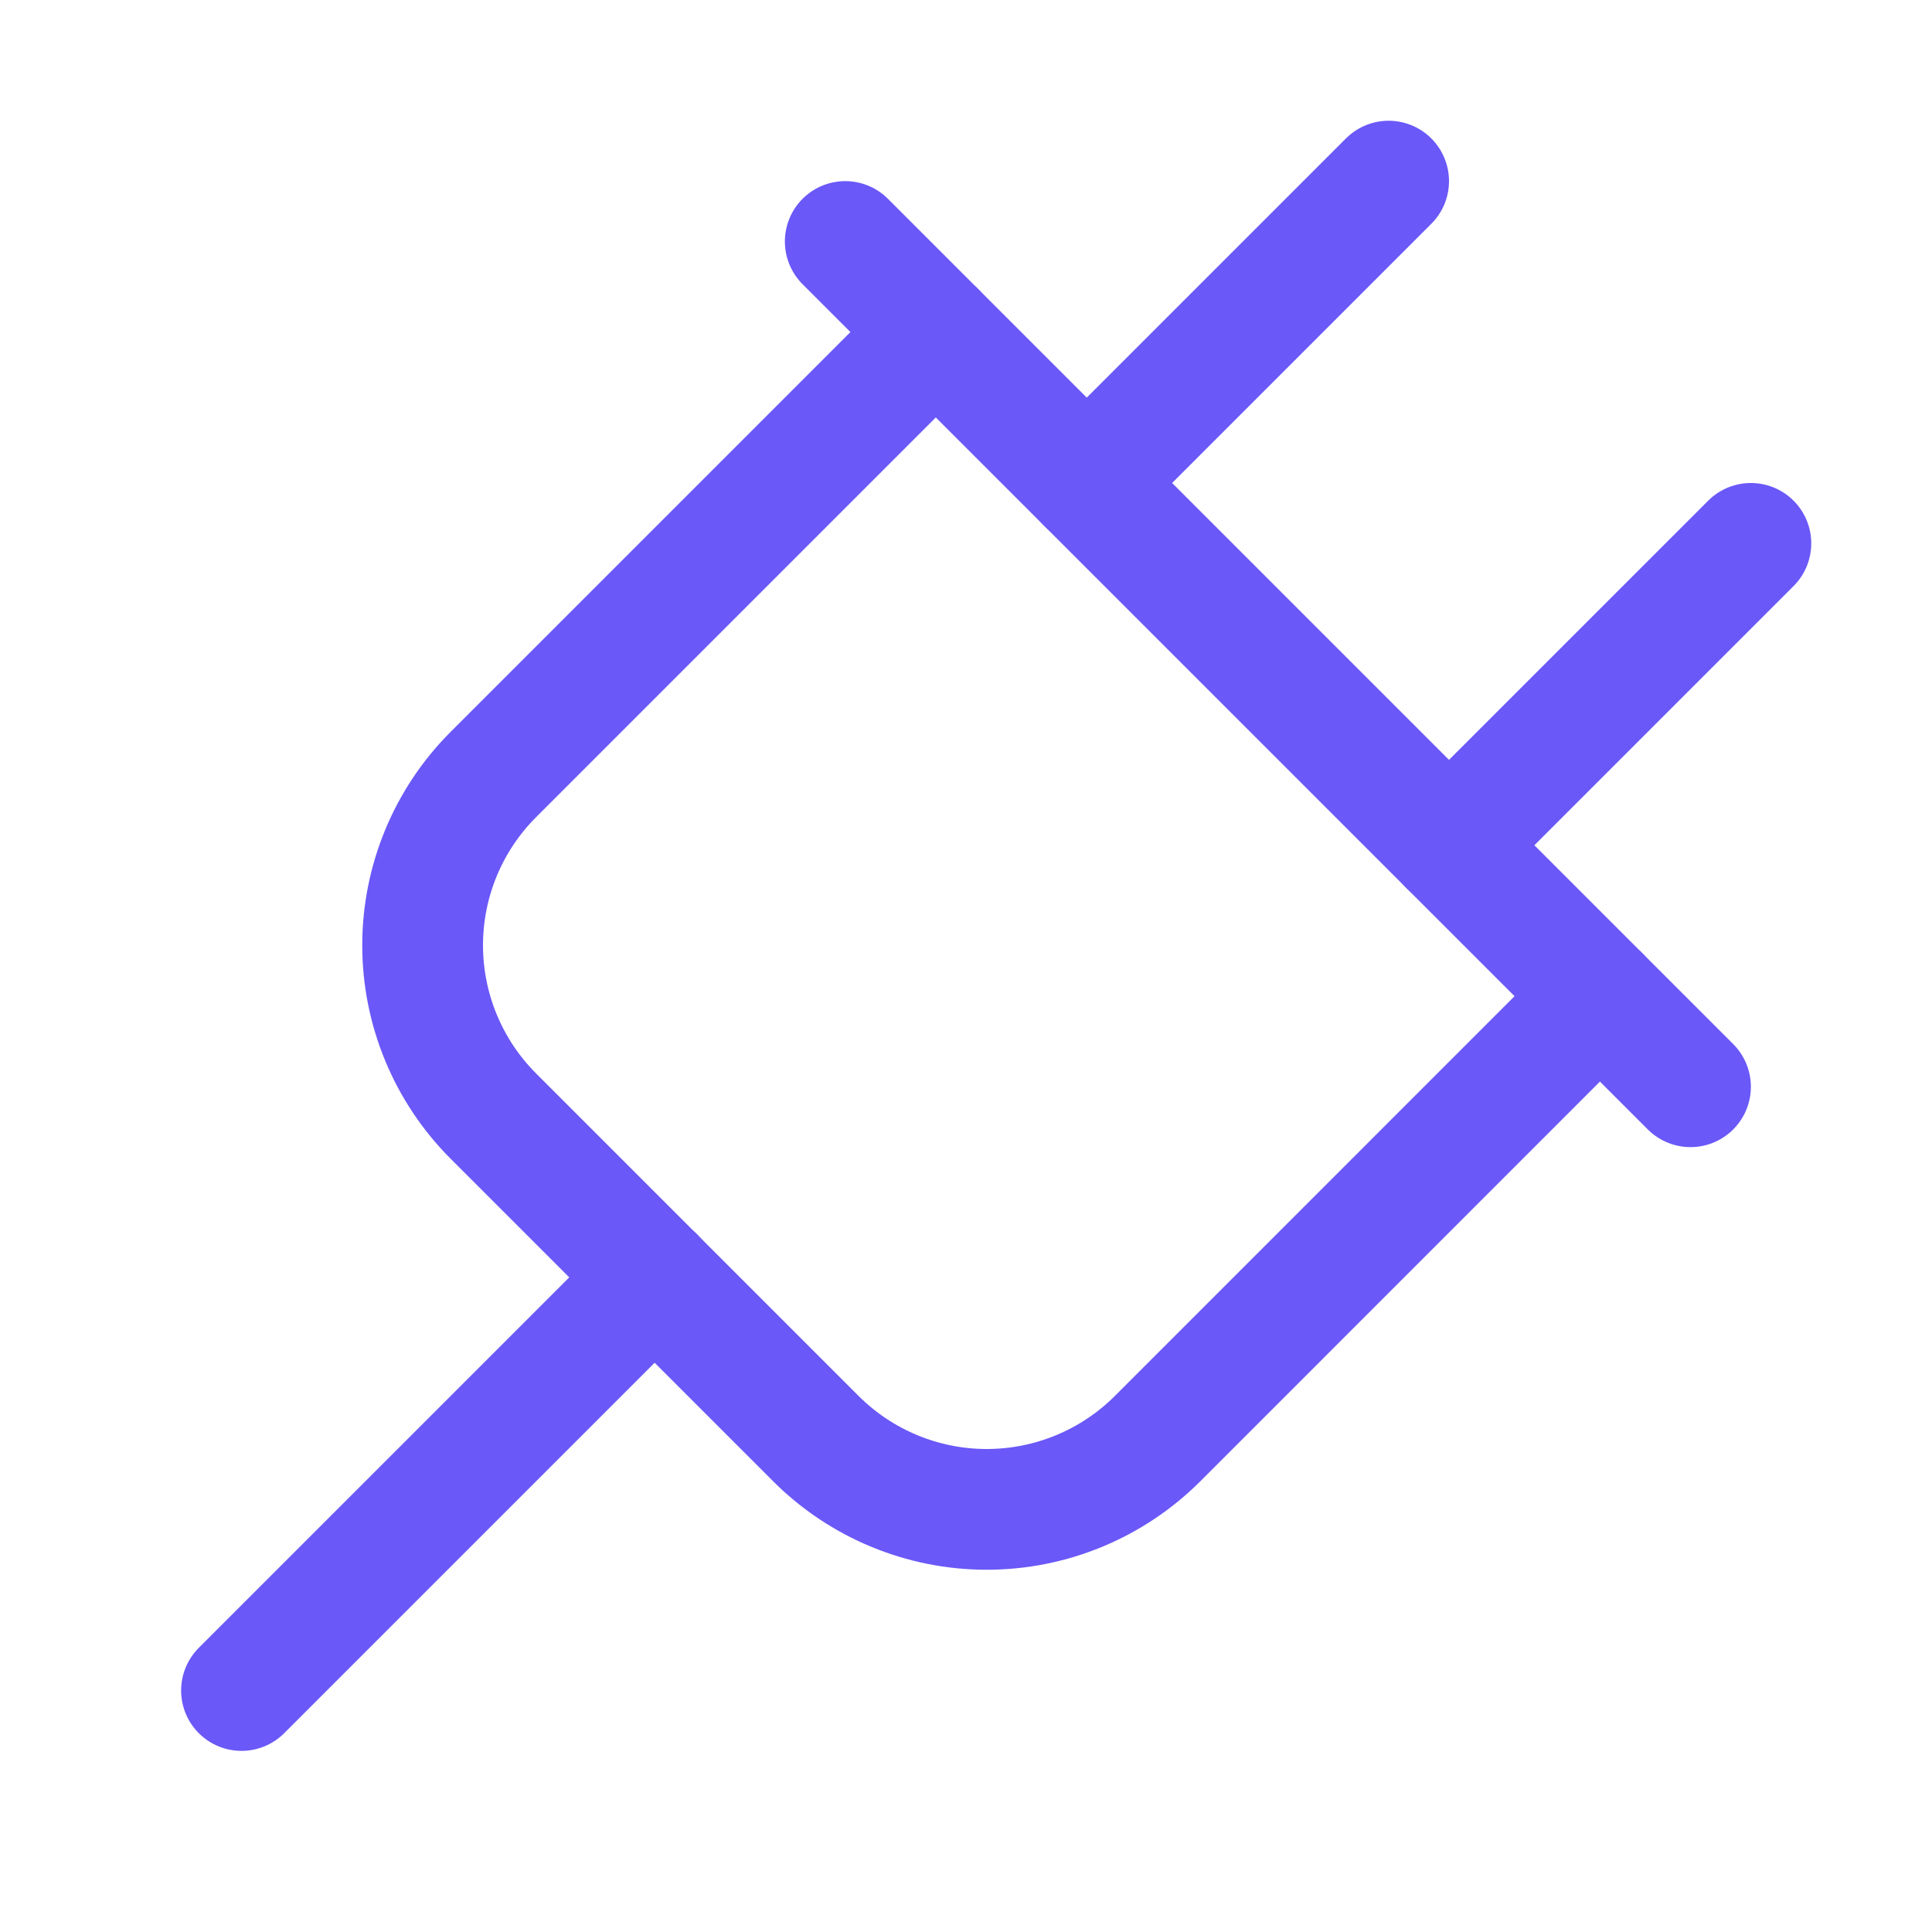 <svg width="24" height="24" viewBox="0 0 24 24" fill="none" xmlns="http://www.w3.org/2000/svg">
<g clip-path="url(#clip0_10907_49423)">
<path d="M13.5 6L17.25 2.25" stroke="#6A58F8" stroke-width="1.5" stroke-linecap="round" stroke-linejoin="round"/>
<path d="M21.75 6.75L18 10.5" stroke="#6A58F8" stroke-width="1.5" stroke-linecap="round" stroke-linejoin="round"/>
<path d="M19.875 12.375L14.379 17.872C13.816 18.434 13.053 18.75 12.257 18.75C11.462 18.75 10.699 18.434 10.136 17.872L6.128 13.864C5.566 13.301 5.25 12.538 5.25 11.743C5.25 10.947 5.566 10.184 6.128 9.622L11.625 4.125" stroke="#6A58F8" stroke-width="1.5" stroke-linecap="round" stroke-linejoin="round"/>
<path d="M8.133 15.867L3 21" stroke="#6A58F8" stroke-width="1.5" stroke-linecap="round" stroke-linejoin="round"/>
<path d="M21 13.5L10.5 3" stroke="#6A58F8" stroke-width="1.5" stroke-linecap="round" stroke-linejoin="round"/>
</g>
<defs>
<clipPath id="clip0_10907_49423">
<rect width="24" height="24" fill="white"/>
</clipPath>
</defs>
</svg>
